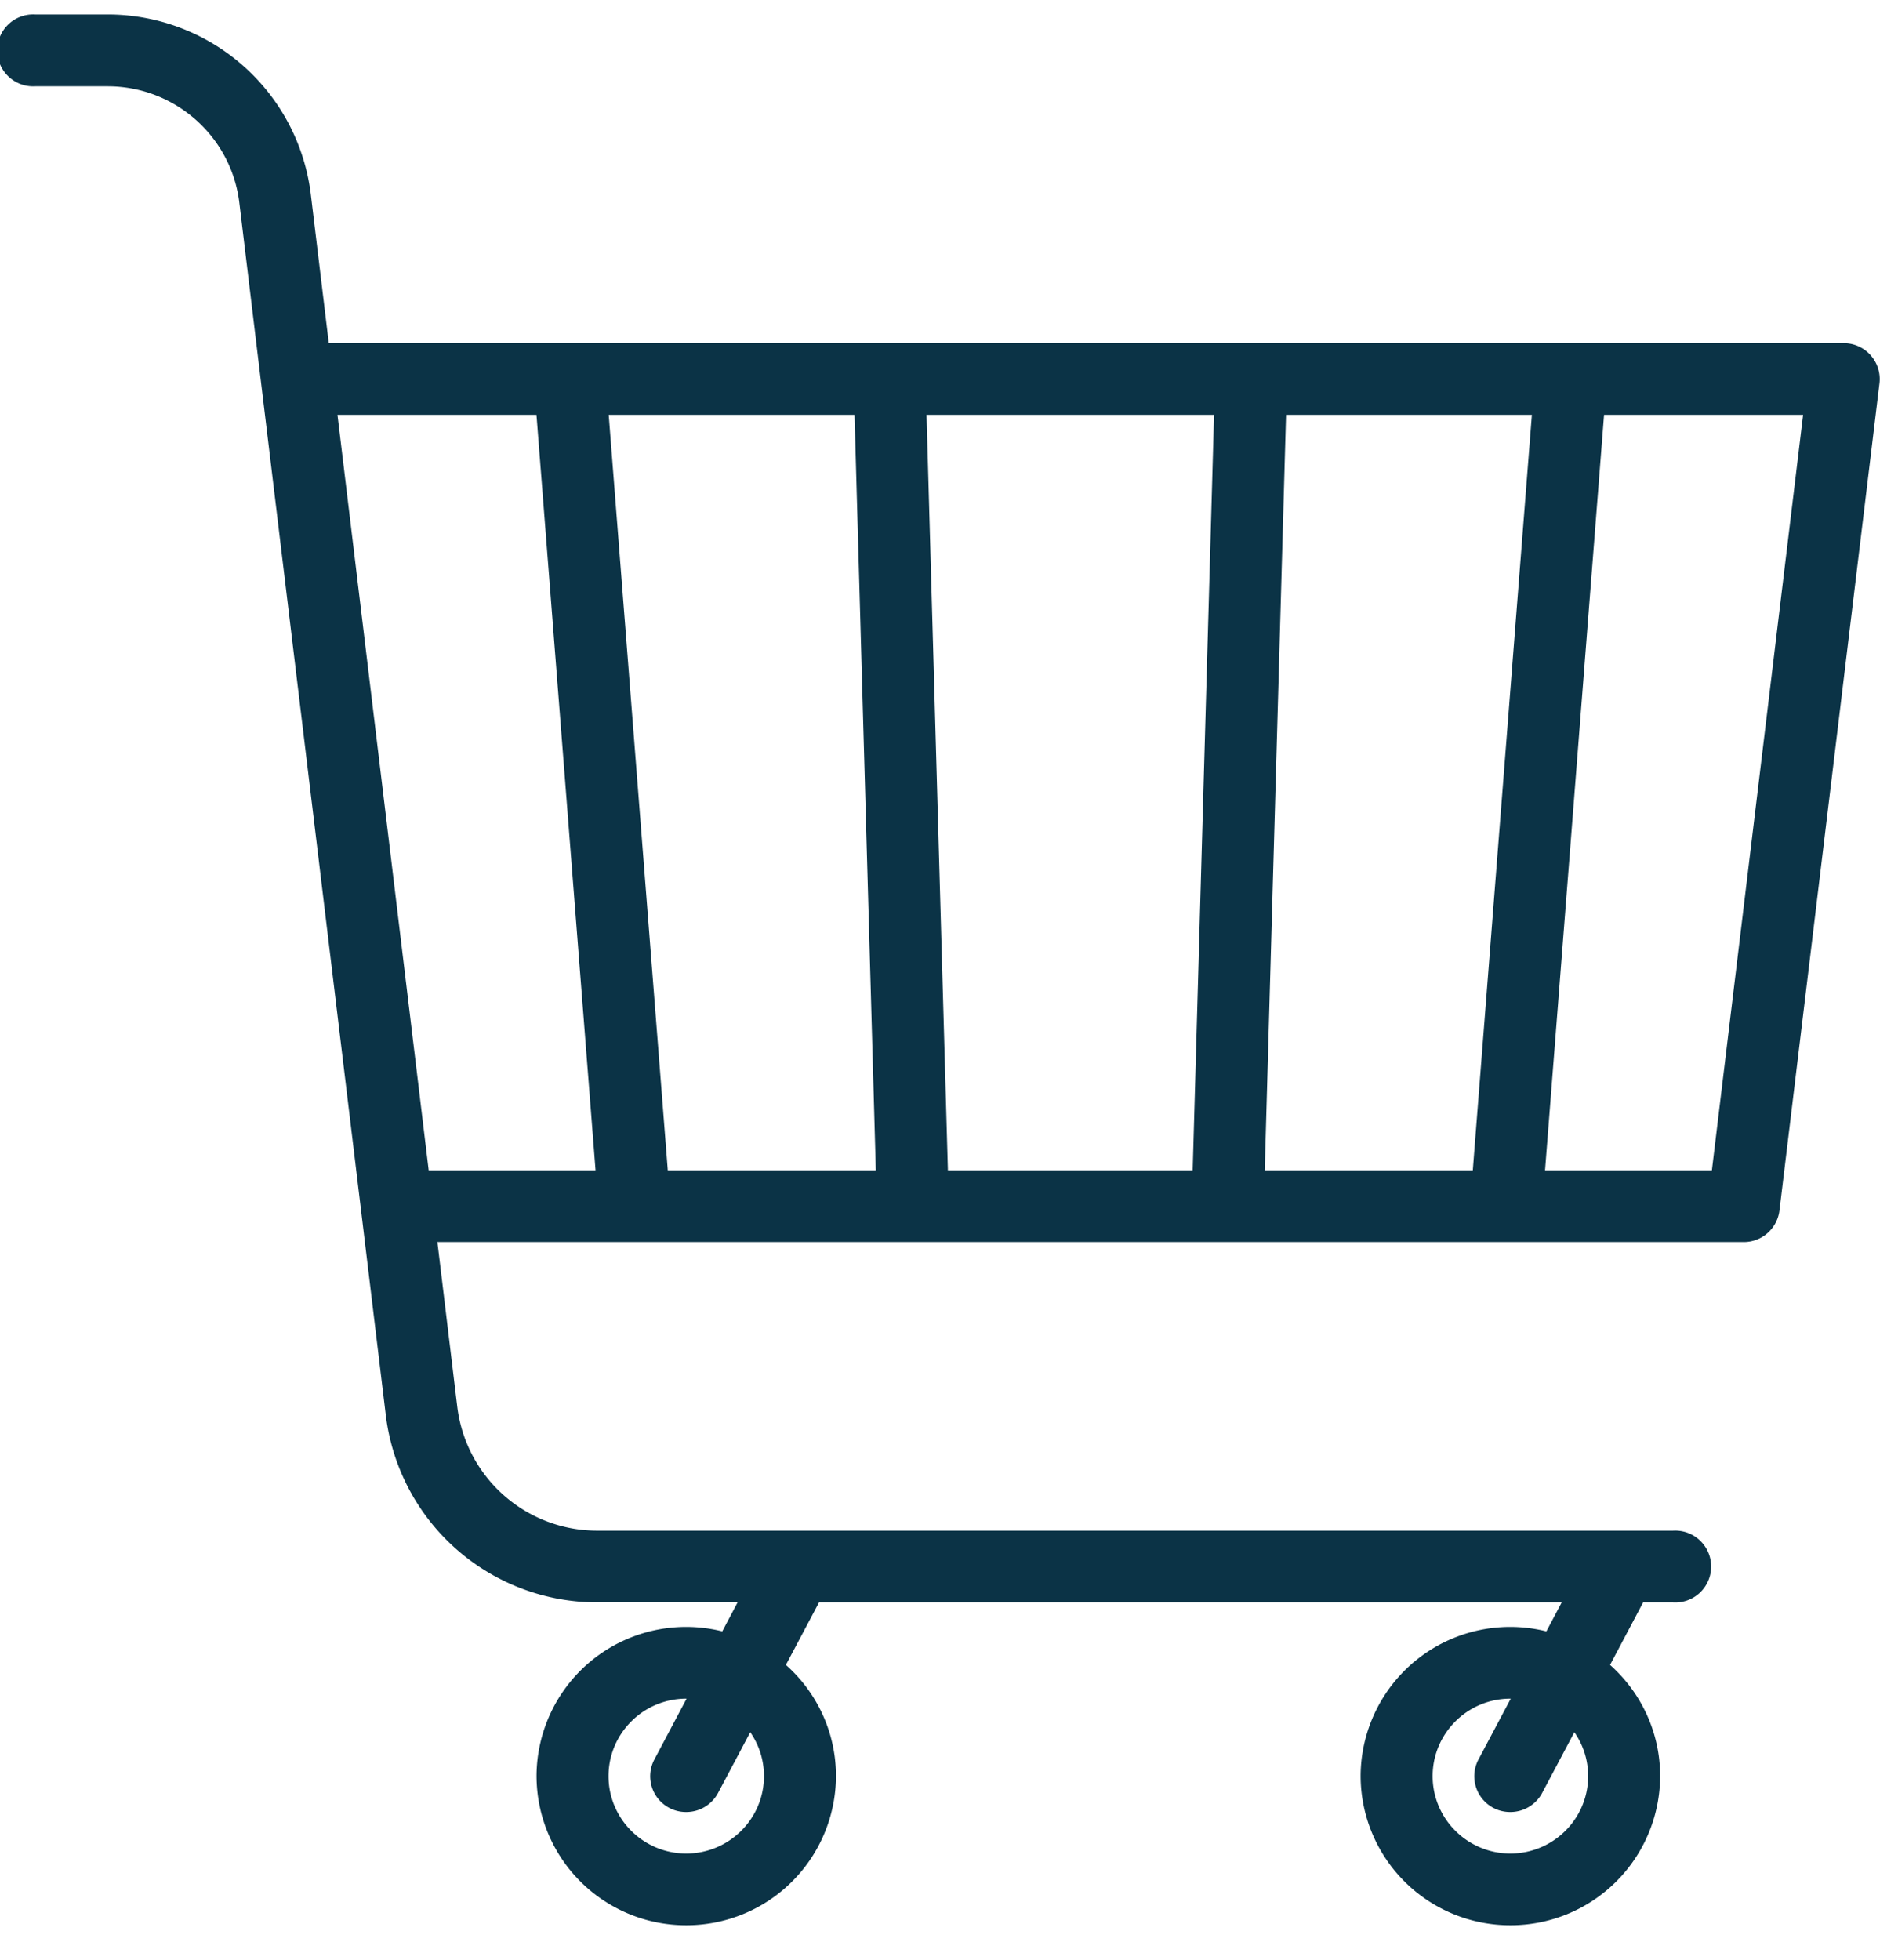 <svg width="31" height="32" viewBox="0 0 31 32" xmlns="http://www.w3.org/2000/svg"><title>803273D6-6ECE-4AF4-B8E3-23662A2BB617</title><path d="M30.553 5.8a.589.589 0 0 0-.44-.197H5.37L5.076 3.17A3.342 3.342 0 0 0 1.756.237H.576a.587.587 0 1 0 0 1.172h1.18c1.097 0 2.022.817 2.153 1.901l2.393 19.804a3.477 3.477 0 0 0 3.454 3.051h2.291l-.25.473a2.443 2.443 0 0 0-3.034 2.364 2.443 2.443 0 0 0 2.446 2.435 2.443 2.443 0 0 0 2.445-2.435c0-.721-.316-1.37-.818-1.816l.541-1.02h12.13l-.25.472a2.443 2.443 0 0 0-3.034 2.364 2.443 2.443 0 0 0 2.446 2.435 2.443 2.443 0 0 0 2.446-2.435c0-.721-.317-1.37-.818-1.816l.54-1.02h.49a.587.587 0 1 0 0-1.172H9.757a2.302 2.302 0 0 1-2.288-2.02l-.325-2.693H28.48a.587.587 0 0 0 .584-.516L30.697 6.26a.584.584 0 0 0-.144-.459zM12.478 29.002c0 .697-.57 1.264-1.27 1.264-.7 0-1.269-.567-1.269-1.264 0-.698.57-1.265 1.27-1.265h.005l-.525.991a.584.584 0 0 0 .52.86.588.588 0 0 0 .52-.313l.525-.99c.141.204.224.45.224.717zm13.461 0c0 .697-.57 1.264-1.27 1.264-.7 0-1.27-.567-1.27-1.264 0-.698.57-1.265 1.27-1.265h.006l-.526.991a.584.584 0 0 0 .52.86.588.588 0 0 0 .52-.313l.525-.99c.142.204.225.45.225.717zM15.133 6.774h4.696L19.48 19.11h-3.998l-.349-12.336zm-.828 12.336h-3.398L9.942 6.774h4.015l.348 12.336zm6.7-12.336h4.015l-.965 12.336h-3.398l.348-12.336zm-15.493 0h3.25l.965 12.336H7.002L5.512 6.774zM27.96 19.11h-2.725l.964-12.336h3.251L27.96 19.11z" fill="#0B3346" fill-rule="evenodd"/></svg>